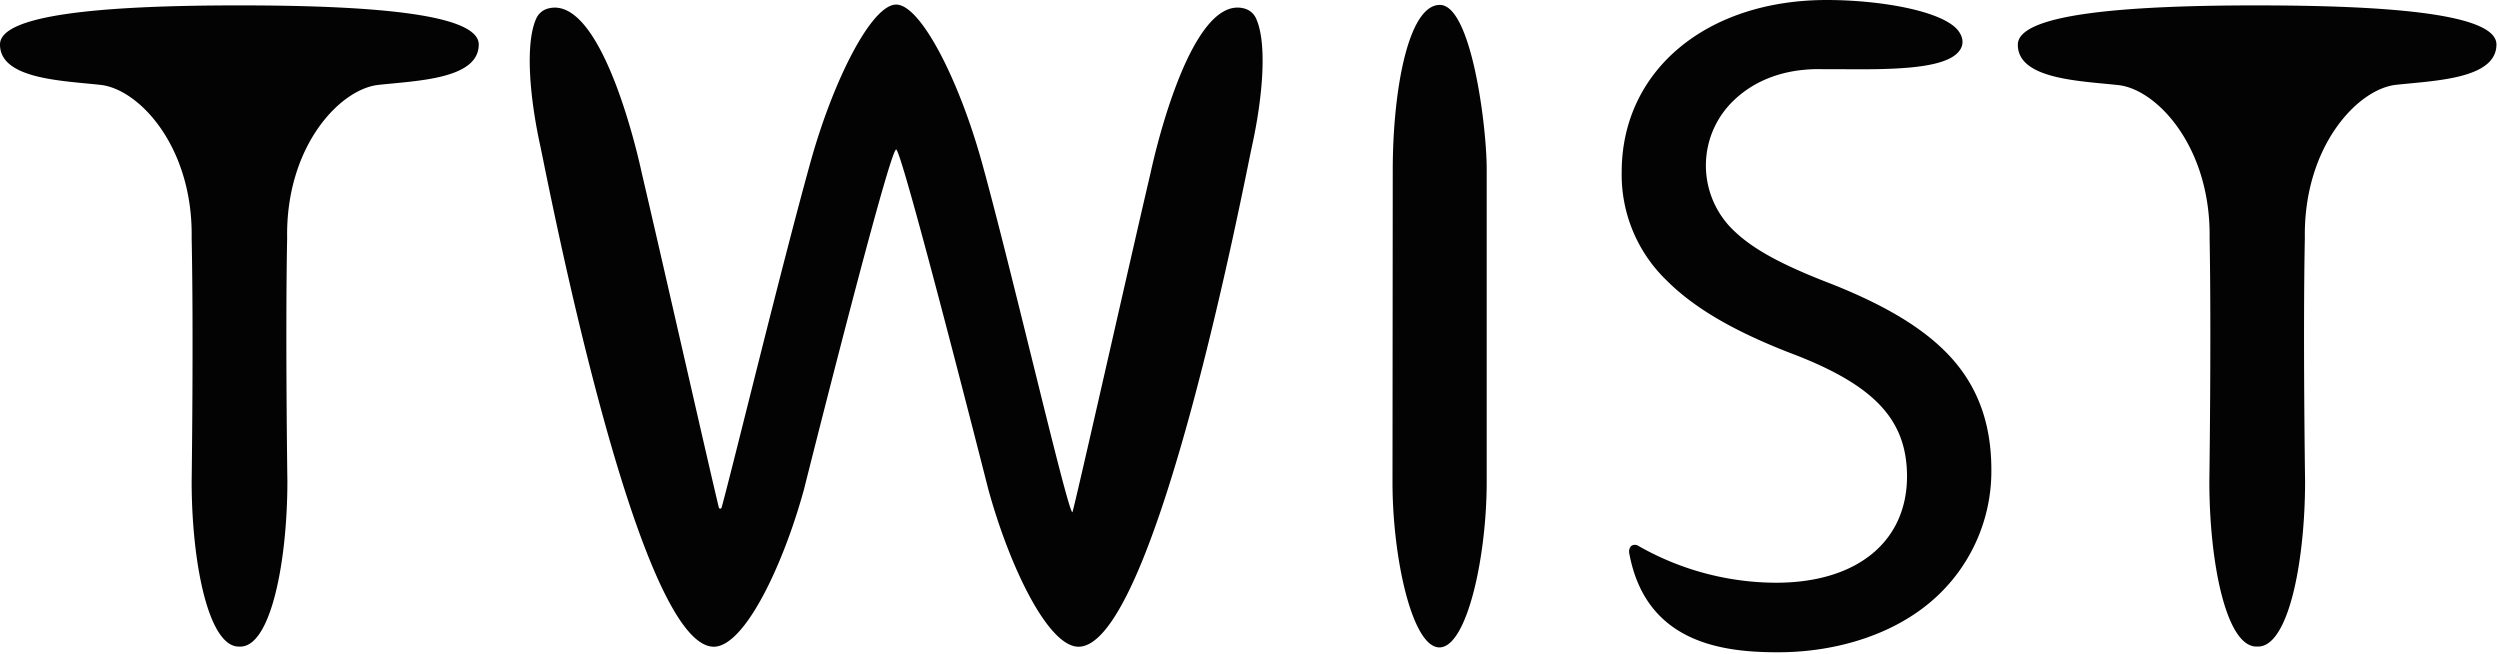 <svg xmlns="http://www.w3.org/2000/svg" width="153" height="40" viewBox="0 0 153 40">
    <g fill="#030304" fill-rule="nonzero">
        <path d="M88.12.3c-1.93 0-2.88 5.204-2.884 10.097l-.015 19.134c0 4.595 1.203 10.09 2.872 10.09 1.67 0 2.887-5.486 2.893-10.09V10.403C90.998 7.774 90.051.301 88.12.301zM112.04 17.36c-2.918-1.12-4.672-2.07-5.814-3.137a5.504 5.504 0 0 1-.109-8.088c.939-.902 2.659-1.985 5.504-1.9h1.035c2.857.024 6.069.02 7.106-.957.662-.622.208-1.287-.033-1.534C118.602.602 114.887 0 111.802 0c-7.384 0-12.554 4.328-12.554 10.526a8.974 8.974 0 0 0 2.73 6.617c1.655 1.666 4.037 3.074 7.499 4.427 5.2 1.952 7.218 4.072 7.233 7.57 0 4.024-3.08 6.523-8.015 6.523a17.089 17.089 0 0 1-8.46-2.274.388.388 0 0 0-.367 0 .262.262 0 0 0-.079.076.511.511 0 0 0-.078.397c1.023 5.555 5.826 6.057 9.098 6.057 3.67 0 7.287-1.143 9.72-3.414 2.151-2 3.364-4.812 3.342-7.75 0-2.788-.803-5.035-2.46-6.866-1.561-1.718-3.901-3.155-7.372-4.53zM76.872 1.13a1.1 1.1 0 0 0-.686-.6c-3.47-1.014-5.774 10.065-5.774 10.065-1.14 4.849-4.719 20.752-4.782 20.752-.286 0-3.7-14.767-5.534-21.392C58.68 4.839 56.331.28 54.846.28c-1.487 0-3.835 4.56-5.252 9.672-1.835 6.616-4.713 18.496-5.432 21.113a.087.087 0 0 1-.168 0c-.535-2.193-3.576-15.618-4.716-20.467 0 0-2.3-11.08-5.774-10.066a1.1 1.1 0 0 0-.686.602c-.68 1.504-.418 4.764.253 7.82.42 1.936 5.897 30.61 10.613 30.625 1.877 0 4.247-4.971 5.525-9.648 0 0 5.212-20.782 5.636-20.782.358 0 5.636 20.782 5.636 20.782 1.278 4.677 3.648 9.648 5.525 9.648 4.713 0 10.19-28.689 10.614-30.626.673-3.058.935-6.33.252-7.822zM14.65.33C6.168.33 0 .903 0 2.723c0 2.12 3.805 2.213 6.156 2.472 2.352.259 5.667 3.783 5.573 9.386.124 5.907 0 14.894 0 14.894 0 4.887 1.01 10.084 2.879 10.096h.102c1.867 0 2.875-5.21 2.878-10.096 0 0-.13-8.99-.015-14.897-.096-5.6 3.215-9.124 5.585-9.383 2.37-.259 6.141-.352 6.141-2.472C29.3.902 23.134.33 14.65.33zM138.141.33c-8.48 0-14.65.575-14.65 2.407 0 2.12 3.805 2.213 6.157 2.472 2.352.259 5.666 3.783 5.58 9.386.11 5.892-.016 14.879-.016 14.879 0 4.887 1.01 10.084 2.878 10.096h.102c1.868 0 2.876-5.21 2.879-10.096 0 0-.133-8.99-.015-14.897-.088-5.603 3.224-9.127 5.579-9.386 2.354-.259 6.147-.349 6.147-2.47 0-1.819-6.16-2.39-14.64-2.39z"/>
    </g>
</svg>
